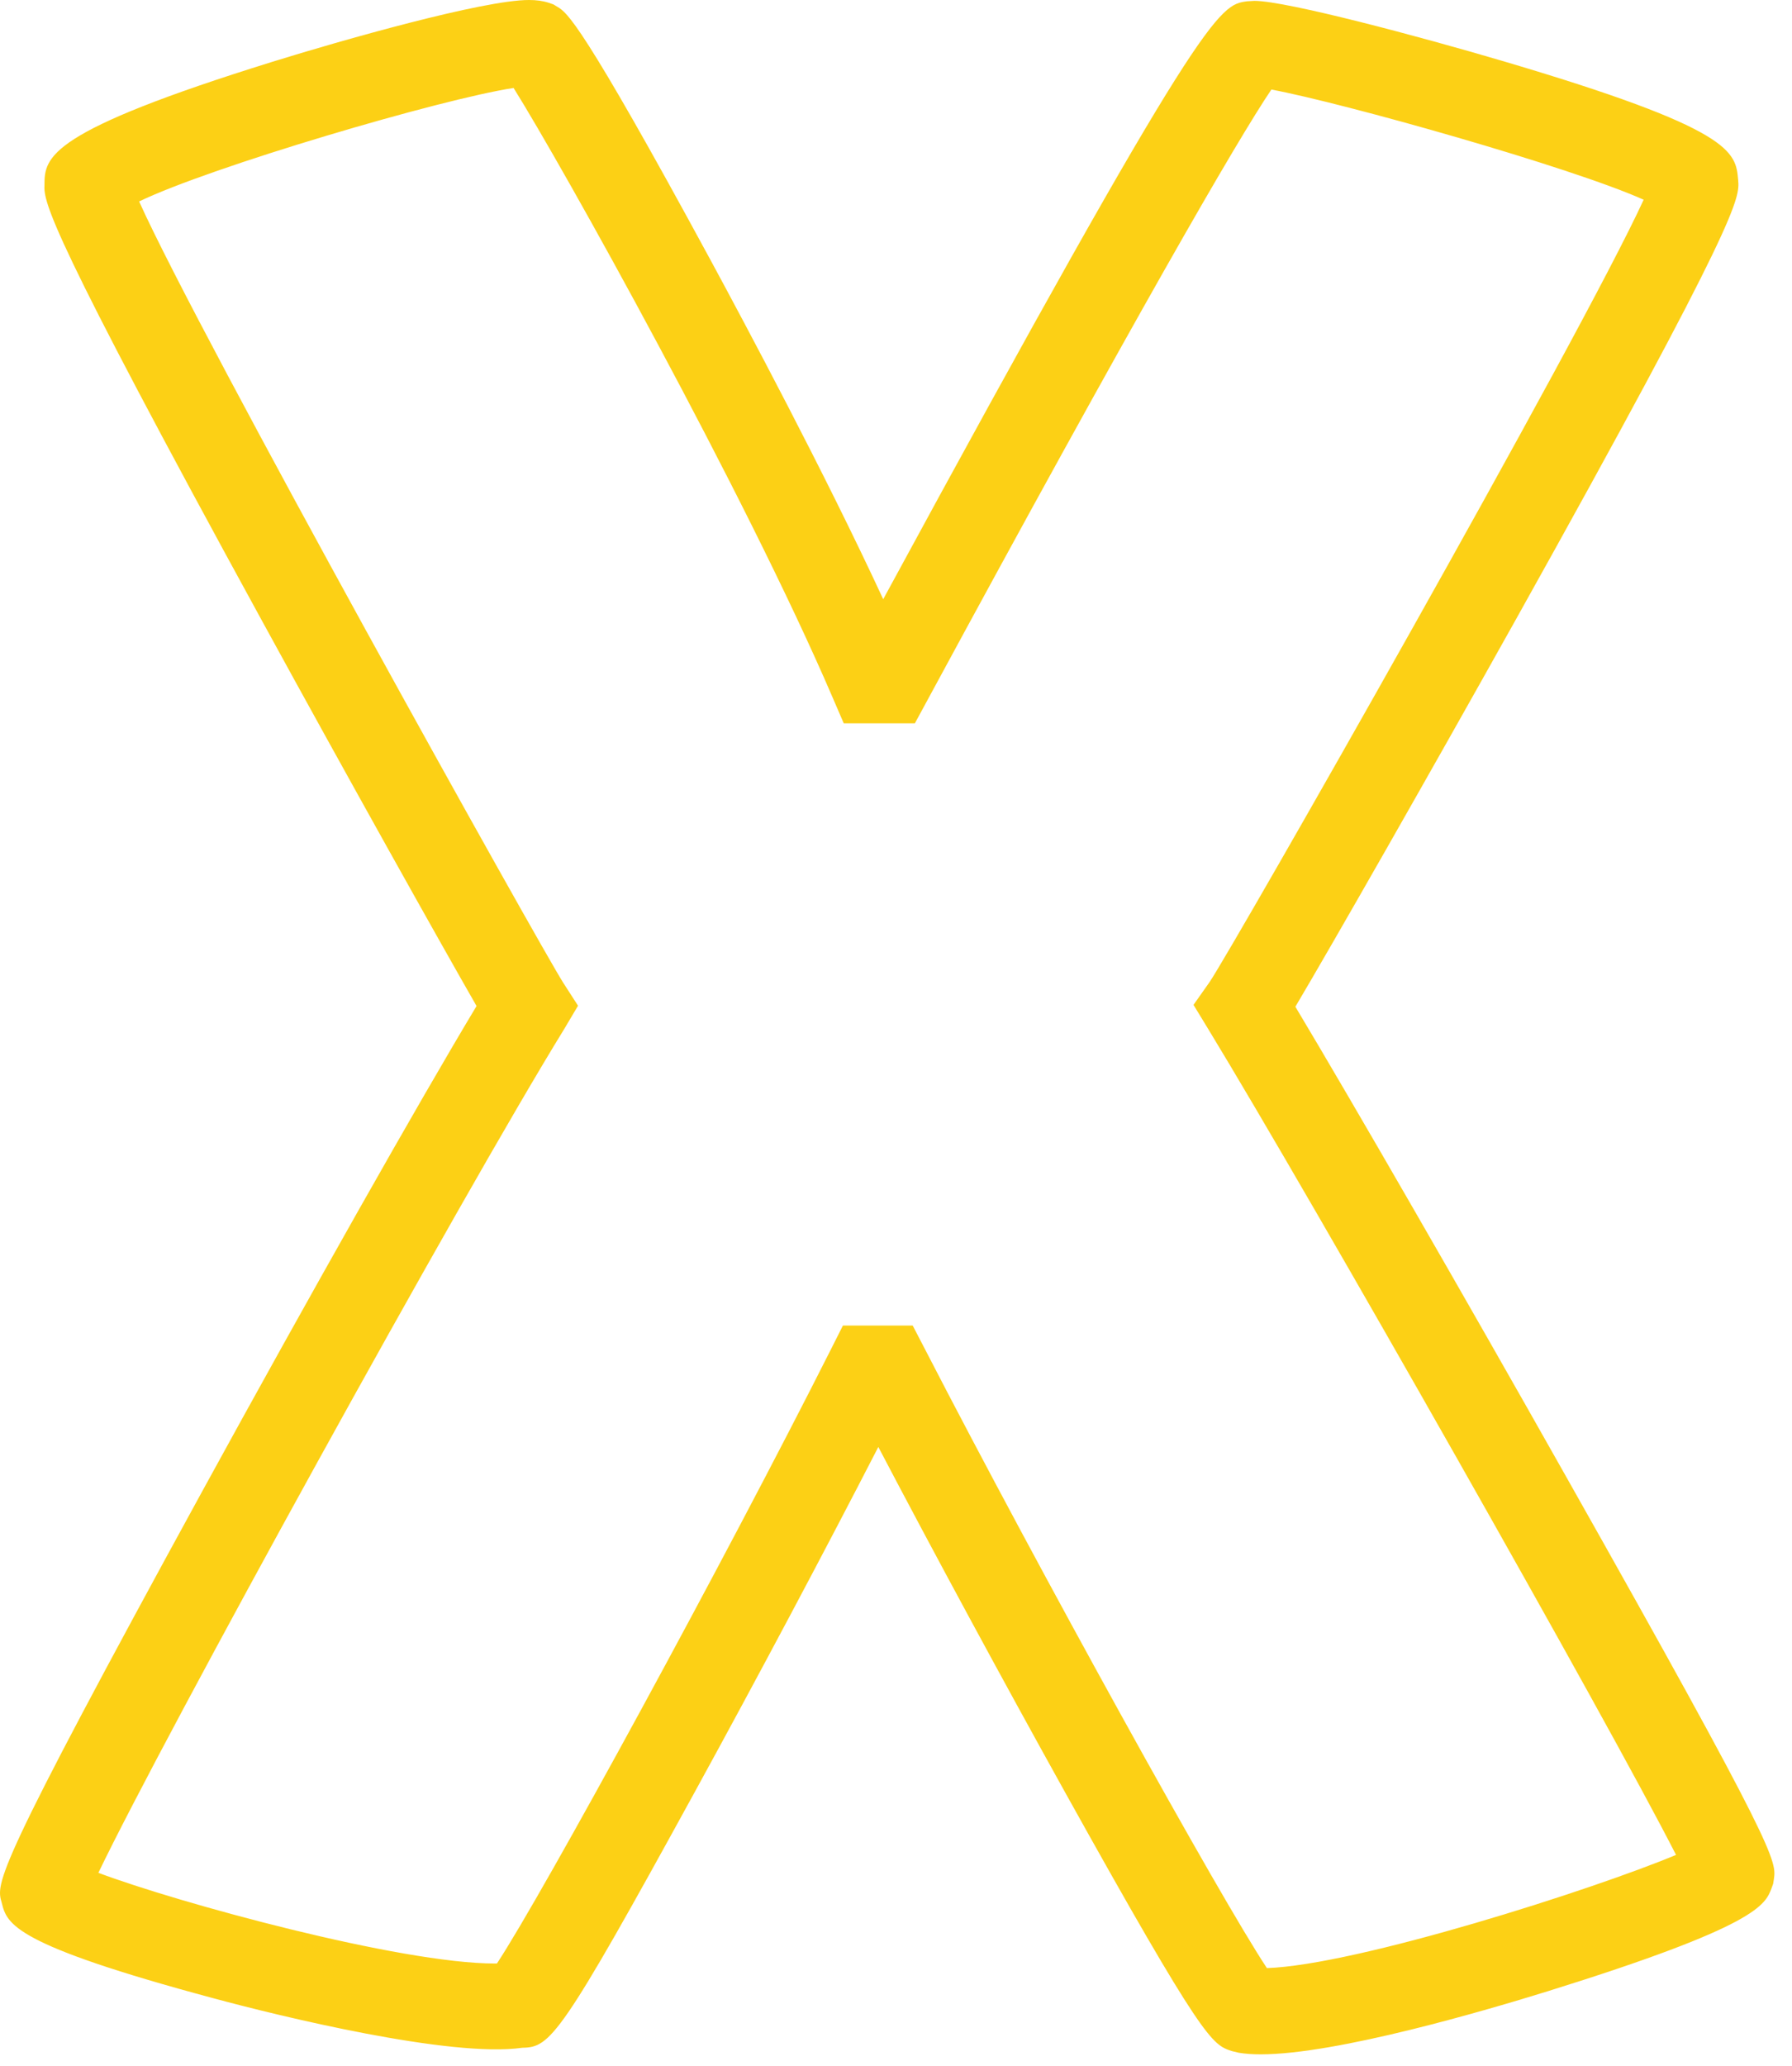 <?xml version="1.0" encoding="utf-8"?>
<svg xmlns="http://www.w3.org/2000/svg" fill="none" height="100%" overflow="visible" preserveAspectRatio="none" style="display: block;" viewBox="0 0 59 68" width="100%">
<path d="M41.526 67.608C41.25 67.608 41.013 67.594 40.789 67.556L40.551 67.499C39.904 67.282 39.637 67.197 35.07 58.99C33.019 55.302 30.721 51.057 28.918 47.619C27.176 51.005 24.926 55.236 22.884 58.957C18.441 67.06 18.122 67.377 17.199 67.391C14.839 67.731 9.181 66.343 7.059 65.771C0.403 63.986 0.232 63.32 0.056 62.617C-0.135 61.965 -0.225 61.649 6.674 49.05C10.214 42.59 13.797 36.257 15.69 33.108C14.52 31.072 11.461 25.609 8.63 20.438C1.616 7.631 1.431 6.654 1.464 6.082C1.464 5.157 1.597 4.326 8.963 2.035C11.227 1.332 15.905 0 17.413 0C17.665 0 17.874 0.028 18.074 0.094L18.222 0.146L18.355 0.227C18.664 0.411 19.126 0.689 23.398 8.566C24.54 10.677 27.133 15.522 29.079 19.72C39.657 0.241 40.137 0.17 41.055 0.043L41.298 0.028C42.359 0.028 46.831 1.228 49.406 1.988C57.085 4.25 57.147 4.991 57.228 5.931C57.275 6.521 57.318 7.121 49.915 20.376C46.989 25.609 43.867 31.077 42.649 33.131C44.529 36.271 48.207 42.646 51.561 48.592C58.531 60.936 58.489 61.242 58.403 61.847L58.379 61.998L58.327 62.14C58.117 62.692 57.861 63.382 50.976 65.526C48.968 66.149 44.024 67.608 41.507 67.608H41.526ZM27.752 43.624H30.05L30.45 44.394C34.237 51.732 40.189 62.48 41.712 64.77C44.695 64.666 52.474 62.178 55.182 61.044C52.936 56.638 43.244 39.558 39.775 33.858L39.295 33.07L39.828 32.314C40.632 31.119 52.037 11.102 54.116 6.573C51.727 5.501 44.253 3.395 41.859 2.947C40.741 4.595 37.311 10.531 30.526 23.059L30.121 23.805H27.78L27.409 22.945C24.526 16.235 18.493 5.421 16.909 2.895C14.52 3.258 6.94 5.492 4.581 6.63C6.569 11.059 17.822 31.219 18.55 32.352L19.031 33.098L18.574 33.868C15.196 39.35 5.404 57.129 3.239 61.634C5.851 62.617 13.174 64.619 16.295 64.619C16.319 64.619 16.342 64.619 16.361 64.619C17.86 62.347 23.869 51.326 27.357 44.408L27.752 43.624Z" fill="#FCD015" id="Vector"/>
</svg>
